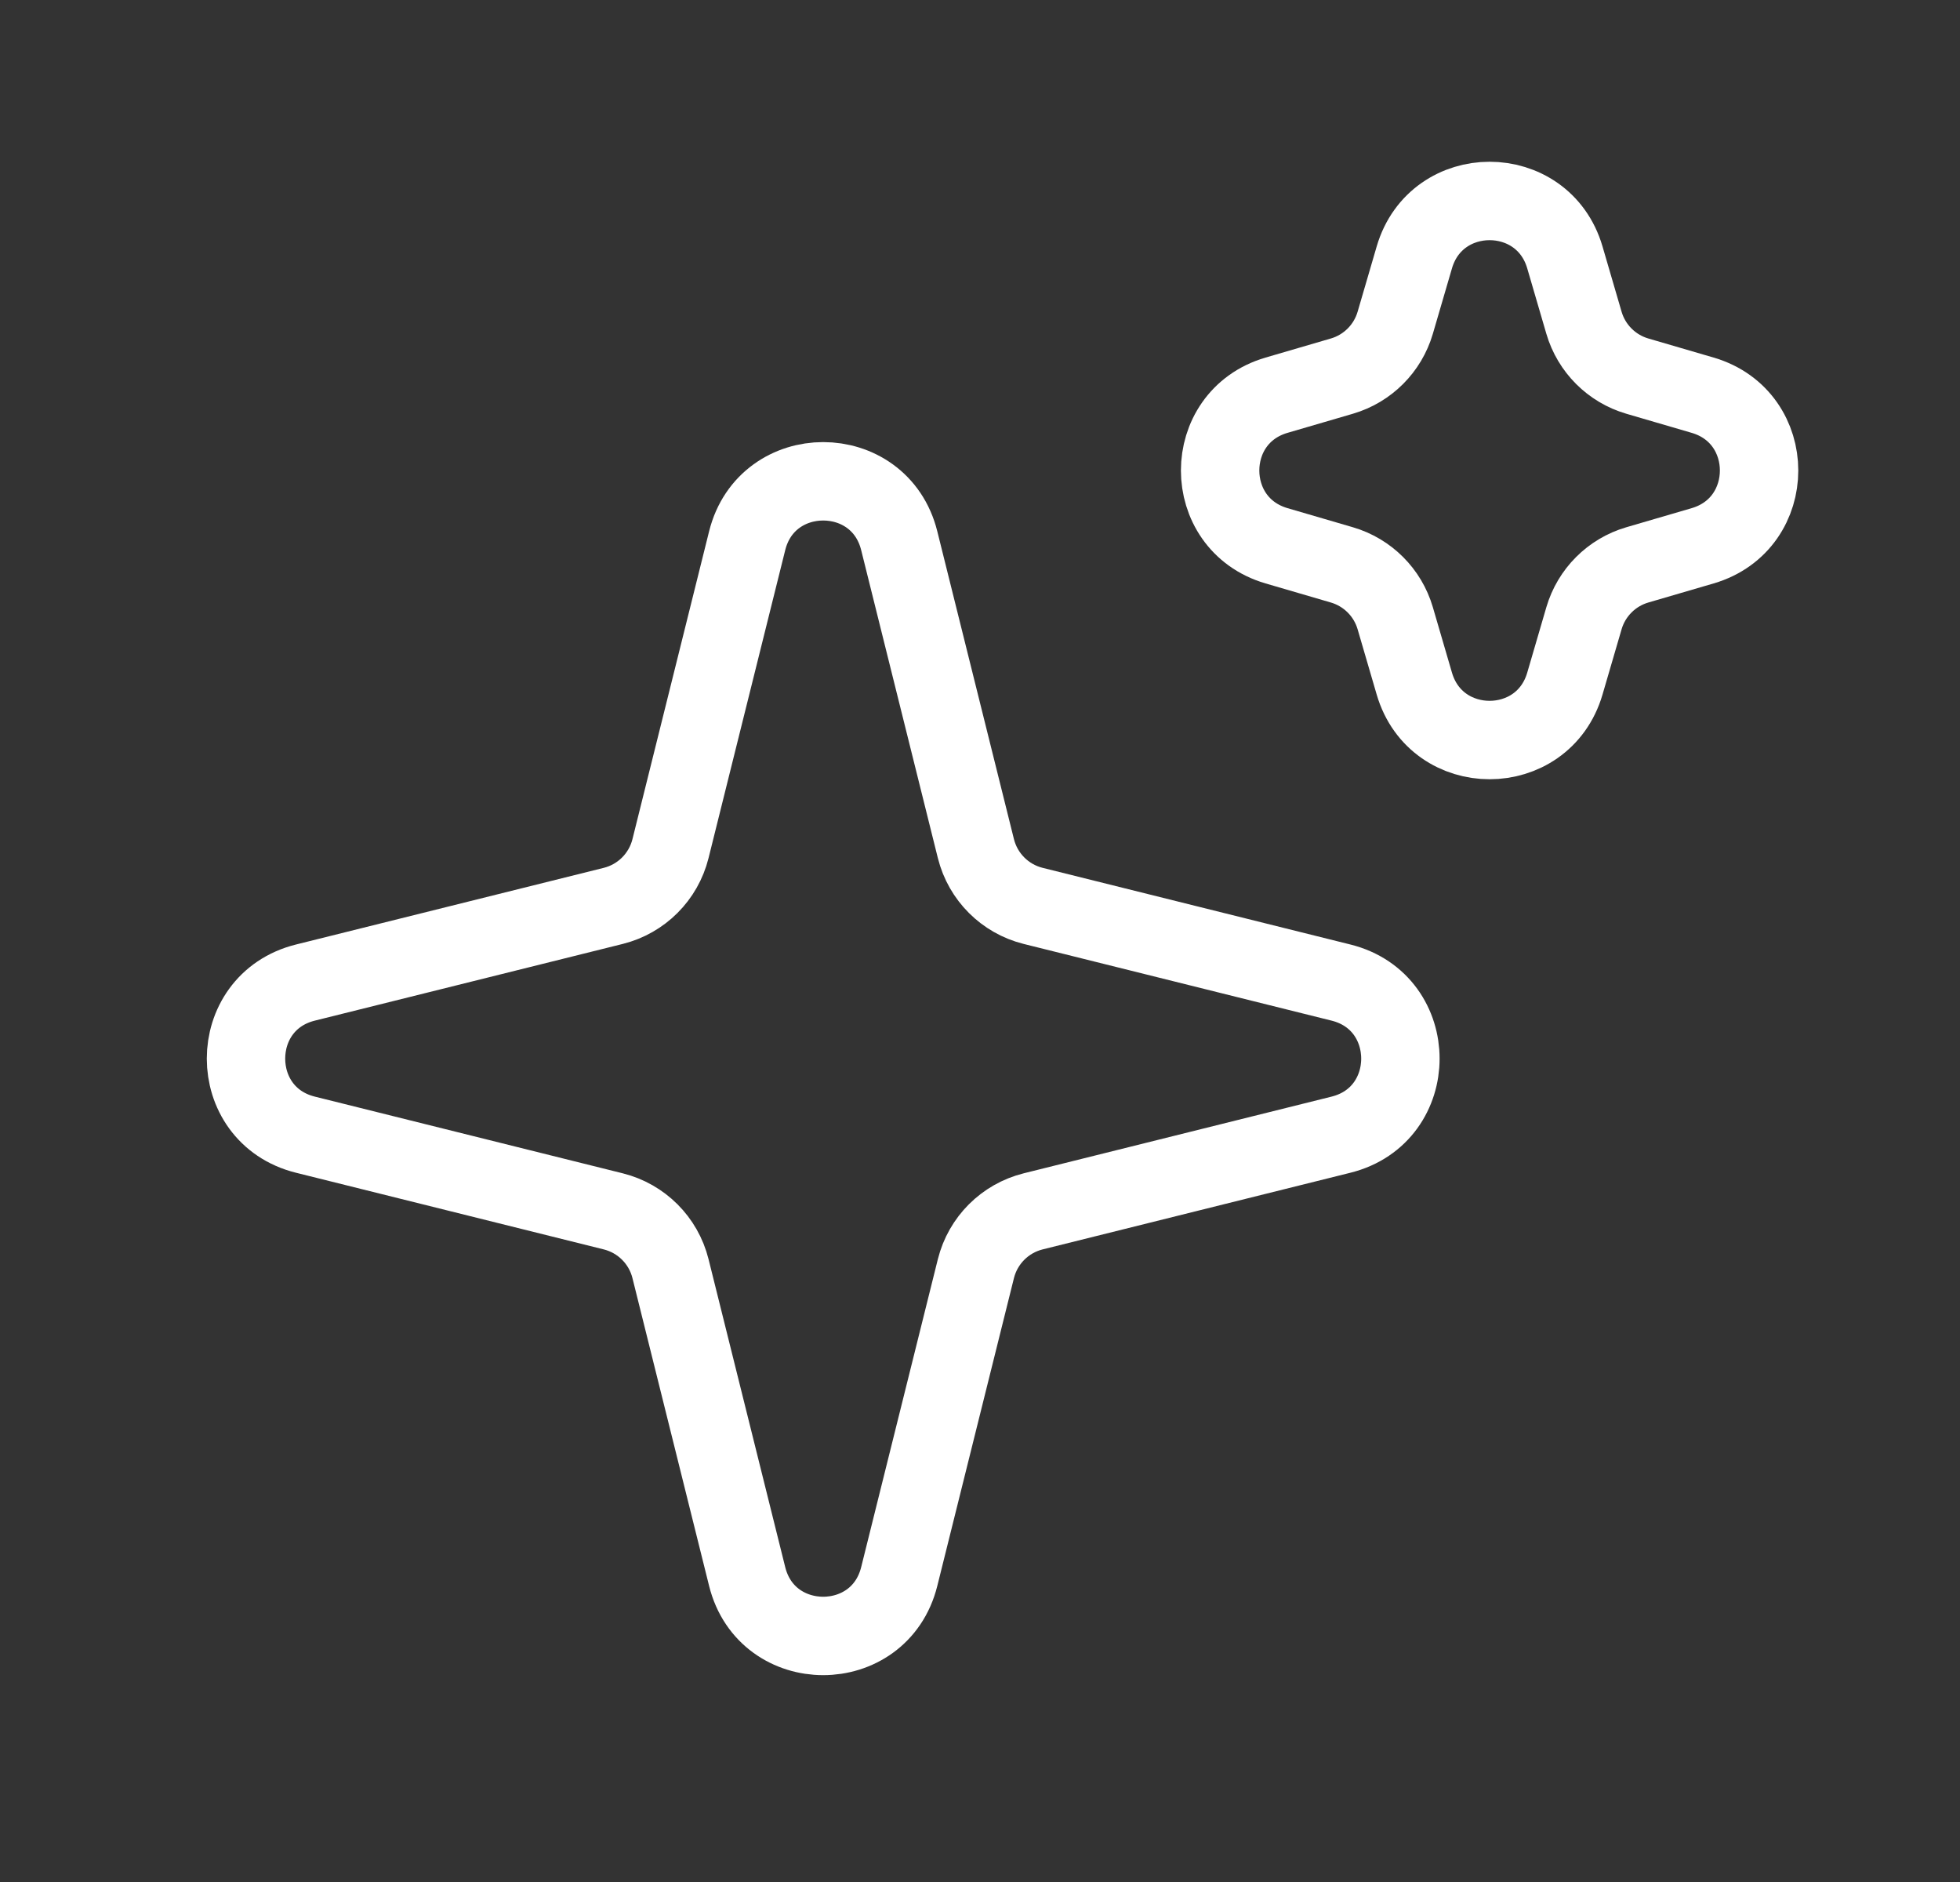 <svg width="25" height="24" viewBox="0 0 25 24" fill="none" xmlns="http://www.w3.org/2000/svg">
<rect x="0" y="0" width="25" height="24" fill="#333333" stroke="none"/>
<path d="M9.53 6.896C9.781 5.885 11.219 5.885 11.47 6.896L12.448 10.823C12.538 11.182 12.818 11.462 13.177 11.552L17.104 12.53C18.115 12.781 18.115 14.219 17.104 14.47L13.177 15.448C12.818 15.538 12.538 15.818 12.448 16.177L11.47 20.104C11.219 21.115 9.781 21.115 9.53 20.104L8.552 16.177C8.462 15.818 8.182 15.538 7.823 15.448L3.896 14.47C2.885 14.219 2.885 12.781 3.896 12.53L7.823 11.552C8.182 11.462 8.462 11.182 8.552 10.823L9.53 6.896Z" stroke="white"/>
<path d="M18.04 3.282C18.321 2.323 19.679 2.323 19.96 3.282L20.204 4.117C20.3 4.444 20.556 4.7 20.883 4.796L21.718 5.04C22.677 5.321 22.677 6.679 21.718 6.96L20.883 7.204C20.556 7.3 20.3 7.556 20.204 7.883L19.96 8.718C19.679 9.677 18.321 9.677 18.04 8.718L17.796 7.883C17.7 7.556 17.444 7.3 17.117 7.204L16.282 6.96C15.323 6.679 15.323 5.321 16.282 5.04L17.117 4.796C17.444 4.7 17.7 4.444 17.796 4.117L18.04 3.282Z" stroke="white"/>
</svg>
